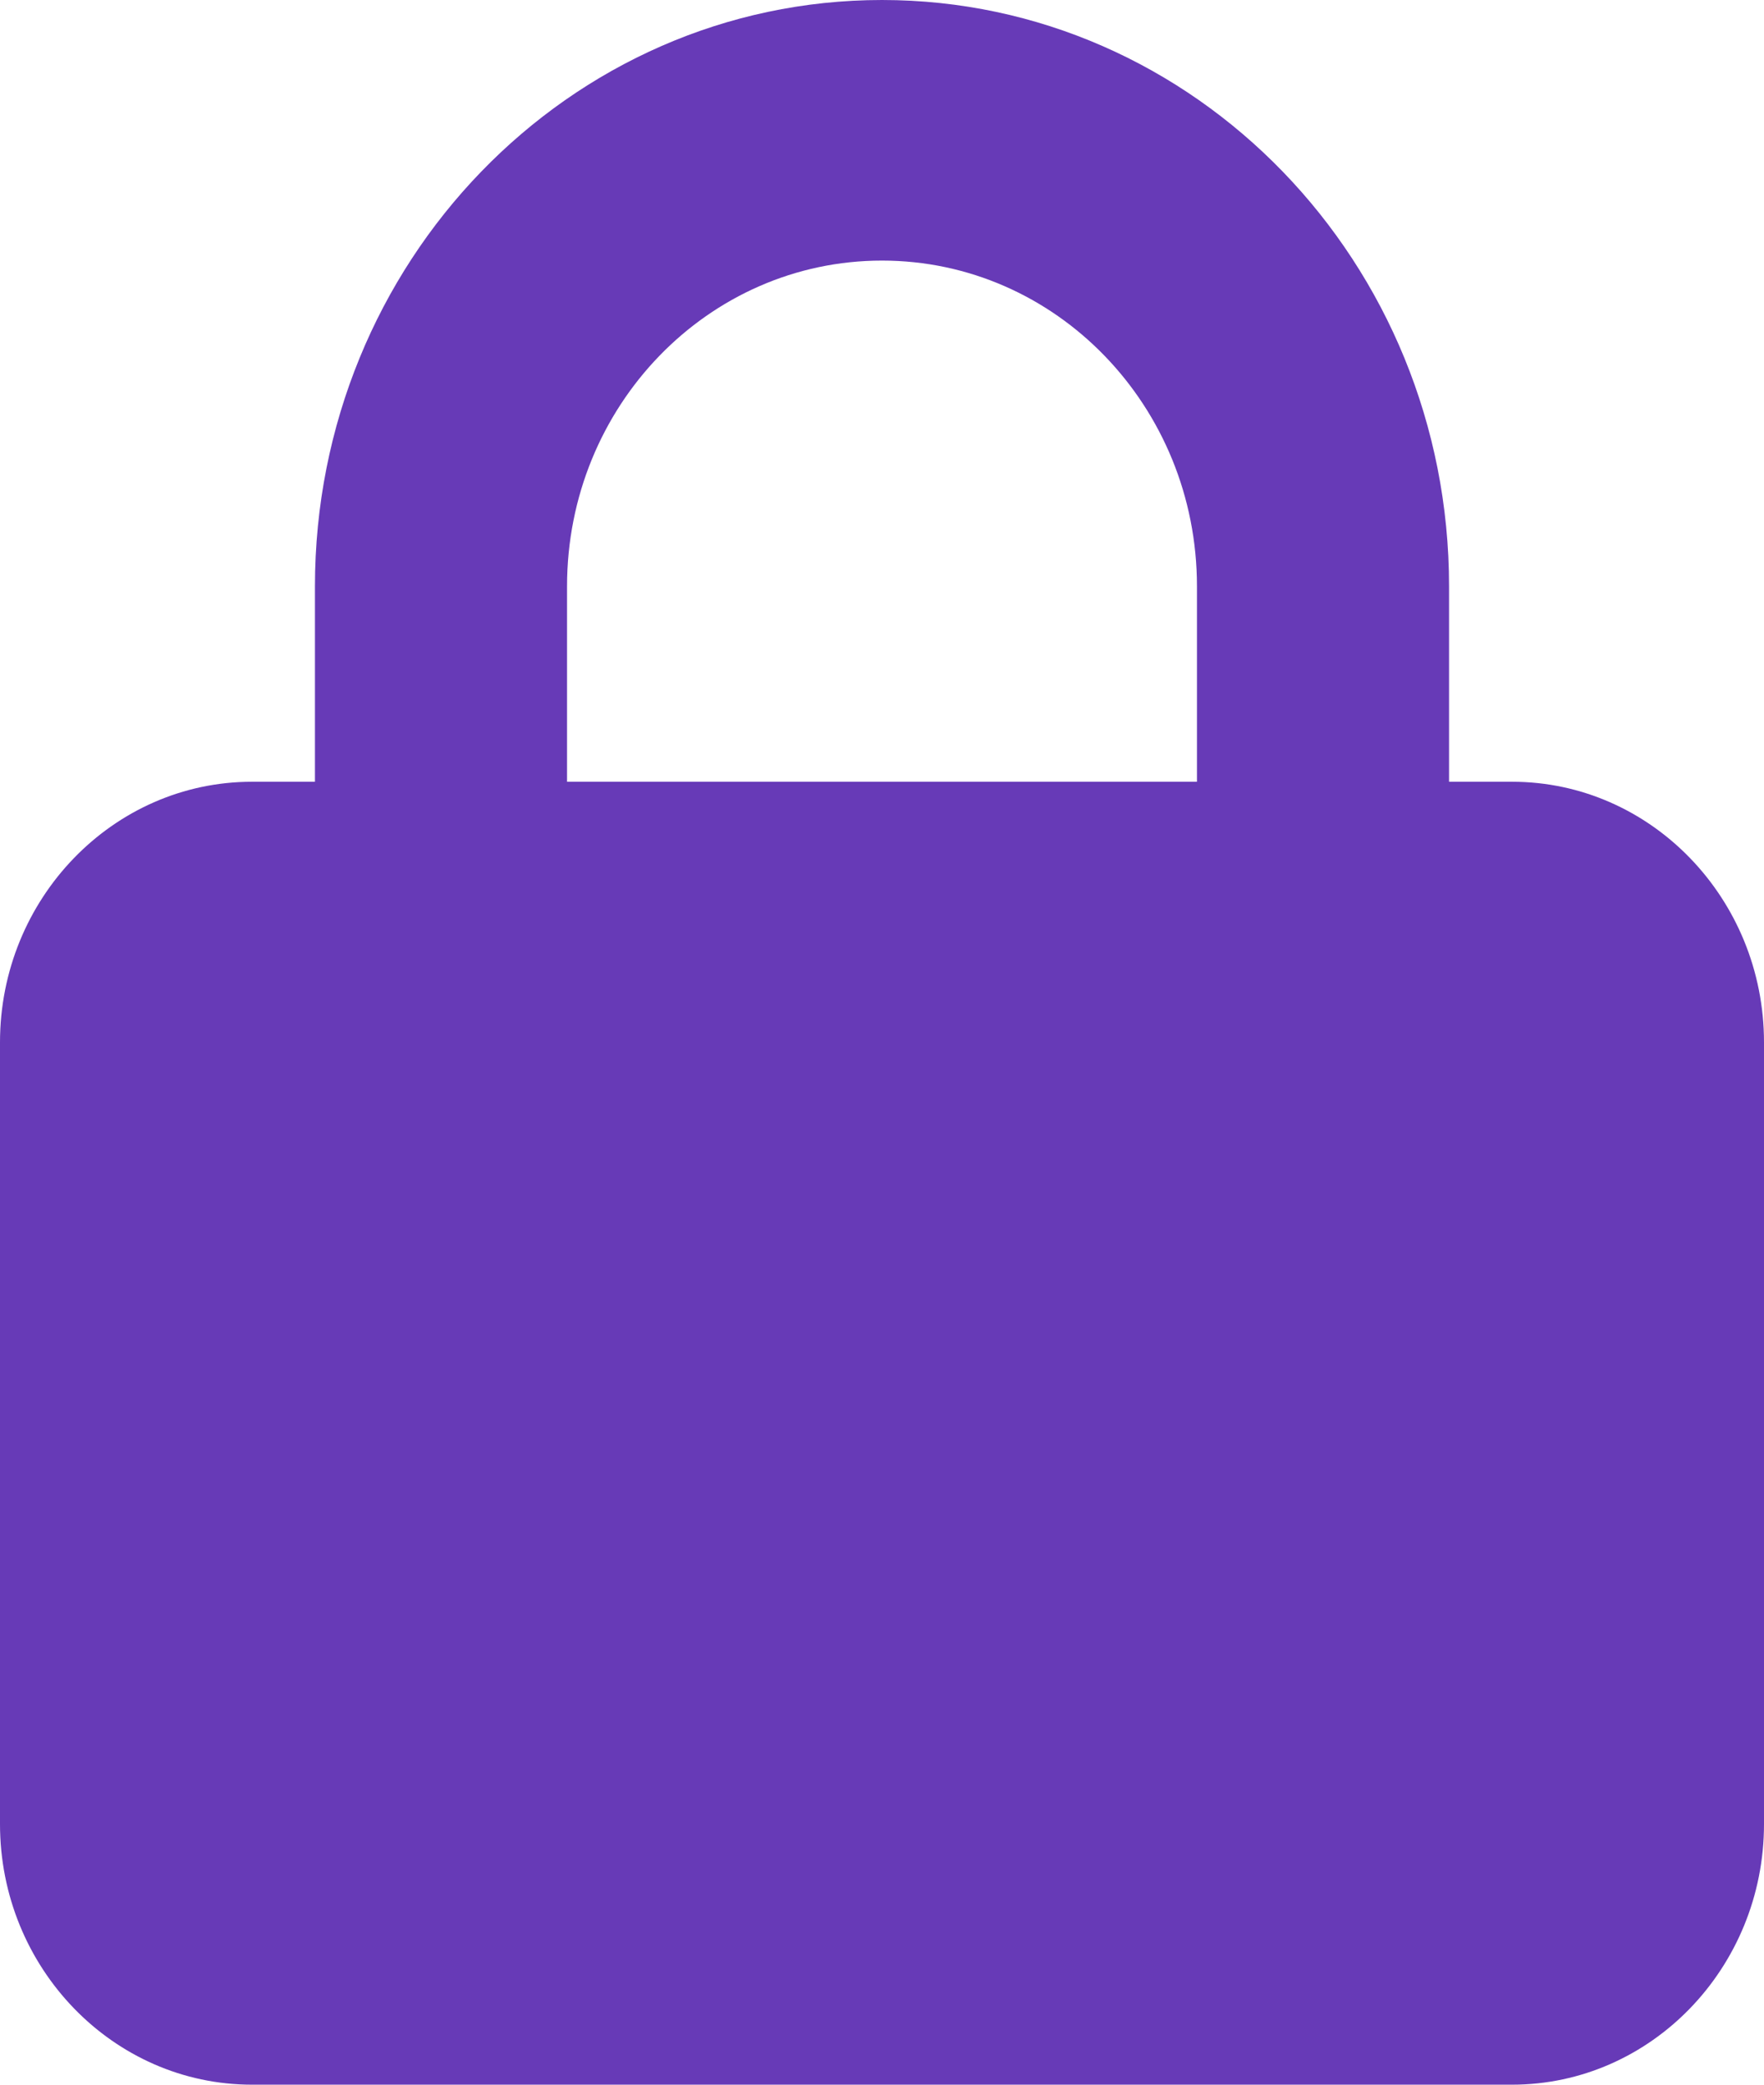 <svg width="11" height="13" viewBox="0 0 11 13" fill="none" xmlns="http://www.w3.org/2000/svg">
<path d="M3.536 3.656V4.875H7.464V3.656C7.464 2.534 6.585 1.625 5.5 1.625C4.415 1.625 3.536 2.534 3.536 3.656ZM1.964 4.875V3.656C1.964 1.638 3.548 0 5.5 0C7.452 0 9.036 1.638 9.036 3.656V4.875H9.429C10.295 4.875 11 5.604 11 6.5V11.375C11 12.271 10.295 13 9.429 13H1.571C0.705 13 0 12.271 0 11.375V6.5C0 5.604 0.705 4.875 1.571 4.875H1.964Z" fill="#673AB7"/>
</svg>
